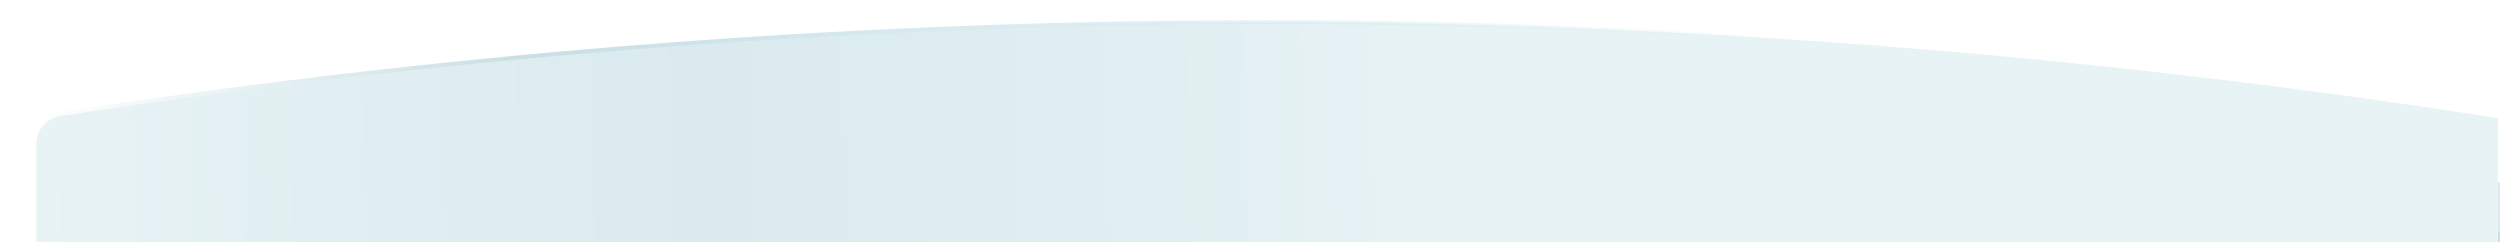 <svg width="620" height="60" viewBox="0 0 620 60" fill="none" xmlns="http://www.w3.org/2000/svg">
<g clip-path="url(#clip0_7186_89775)">
<g opacity="0.7" filter="url(#filter0_f_7186_89775)">
<path d="M620 1078.34C430.182 1051.44 236.818 1056.45 47 1093.2V52.24C236.818 15.5 430.182 30.49 620 57.395V1078.34Z" fill="#AEC3D7"/>
</g>
<path opacity="0.7" d="M620 1065.84C425.548 1039.36 227.522 1043.79 32.955 1078.96C28.031 1079.85 23.486 1076.08 23.486 1071.07V60.116C221.094 23.372 422.392 18.361 620 45.269V1065.84Z" fill="#CDE2E7"/>
<g opacity="0.7" filter="url(#filter1_f_7186_89775)">
<path d="M620 1078.34C809.818 1051.44 1003.18 1056.45 1193 1093.2V52.24C1003.18 15.5 809.818 30.49 620 57.395V1078.34Z" fill="#AEC3D7"/>
</g>
<path opacity="0.7" d="M619.98 1065.84C814.433 1039.36 1012.46 1043.79 1207.03 1078.96C1211.95 1079.85 1216.49 1076.08 1216.49 1071.07V60.116C1018.89 23.372 817.588 18.361 619.98 45.269V1065.84Z" fill="white"/>
<path d="M619.5 29.301V1069.35C419.98 1038.09 216.794 1037.64 17.17 1068.01C12.614 1068.71 8.5 1065.19 8.5 1060.58V35.716C8.5 32.022 11.189 28.878 14.838 28.318C215.21 -2.425 419.205 -2.097 619.5 29.301Z" fill="url(#paint0_linear_7186_89775)" stroke="url(#paint1_linear_7186_89775)"/>
</g>
<defs>
<filter id="filter0_f_7186_89775" x="23" y="6.371" width="621" height="1110.82" filterUnits="userSpaceOnUse" color-interpolation-filters="sRGB">
<feFlood flood-opacity="0" result="BackgroundImageFix"/>
<feBlend mode="normal" in="SourceGraphic" in2="BackgroundImageFix" result="shape"/>
<feGaussianBlur stdDeviation="12" result="effect1_foregroundBlur_7186_89775"/>
</filter>
<filter id="filter1_f_7186_89775" x="596" y="6.371" width="621" height="1110.82" filterUnits="userSpaceOnUse" color-interpolation-filters="sRGB">
<feFlood flood-opacity="0" result="BackgroundImageFix"/>
<feBlend mode="normal" in="SourceGraphic" in2="BackgroundImageFix" result="shape"/>
<feGaussianBlur stdDeviation="12" result="effect1_foregroundBlur_7186_89775"/>
</filter>
<linearGradient id="paint0_linear_7186_89775" x1="620" y1="166" x2="8.326" y2="180.114" gradientUnits="userSpaceOnUse">
<stop stop-color="#E8F3F5"/>
<stop offset="0.4" stop-color="#E8F3F5"/>
<stop offset="0.721" stop-color="#DAEAEE"/>
<stop offset="1" stop-color="#E8F3F5"/>
</linearGradient>
<linearGradient id="paint1_linear_7186_89775" x1="620" y1="517" x2="8" y2="517" gradientUnits="userSpaceOnUse">
<stop offset="0.285" stop-color="#D7EBF1" stop-opacity="0"/>
<stop offset="0.625" stop-color="#D7EBF1"/>
<stop offset="0.8" stop-color="#C9DFE4"/>
<stop offset="1" stop-color="white"/>
</linearGradient>
<clipPath id="clip0_7186_89775">
<rect width="620" height="60" fill="white"/>
</clipPath>
</defs>
</svg>
